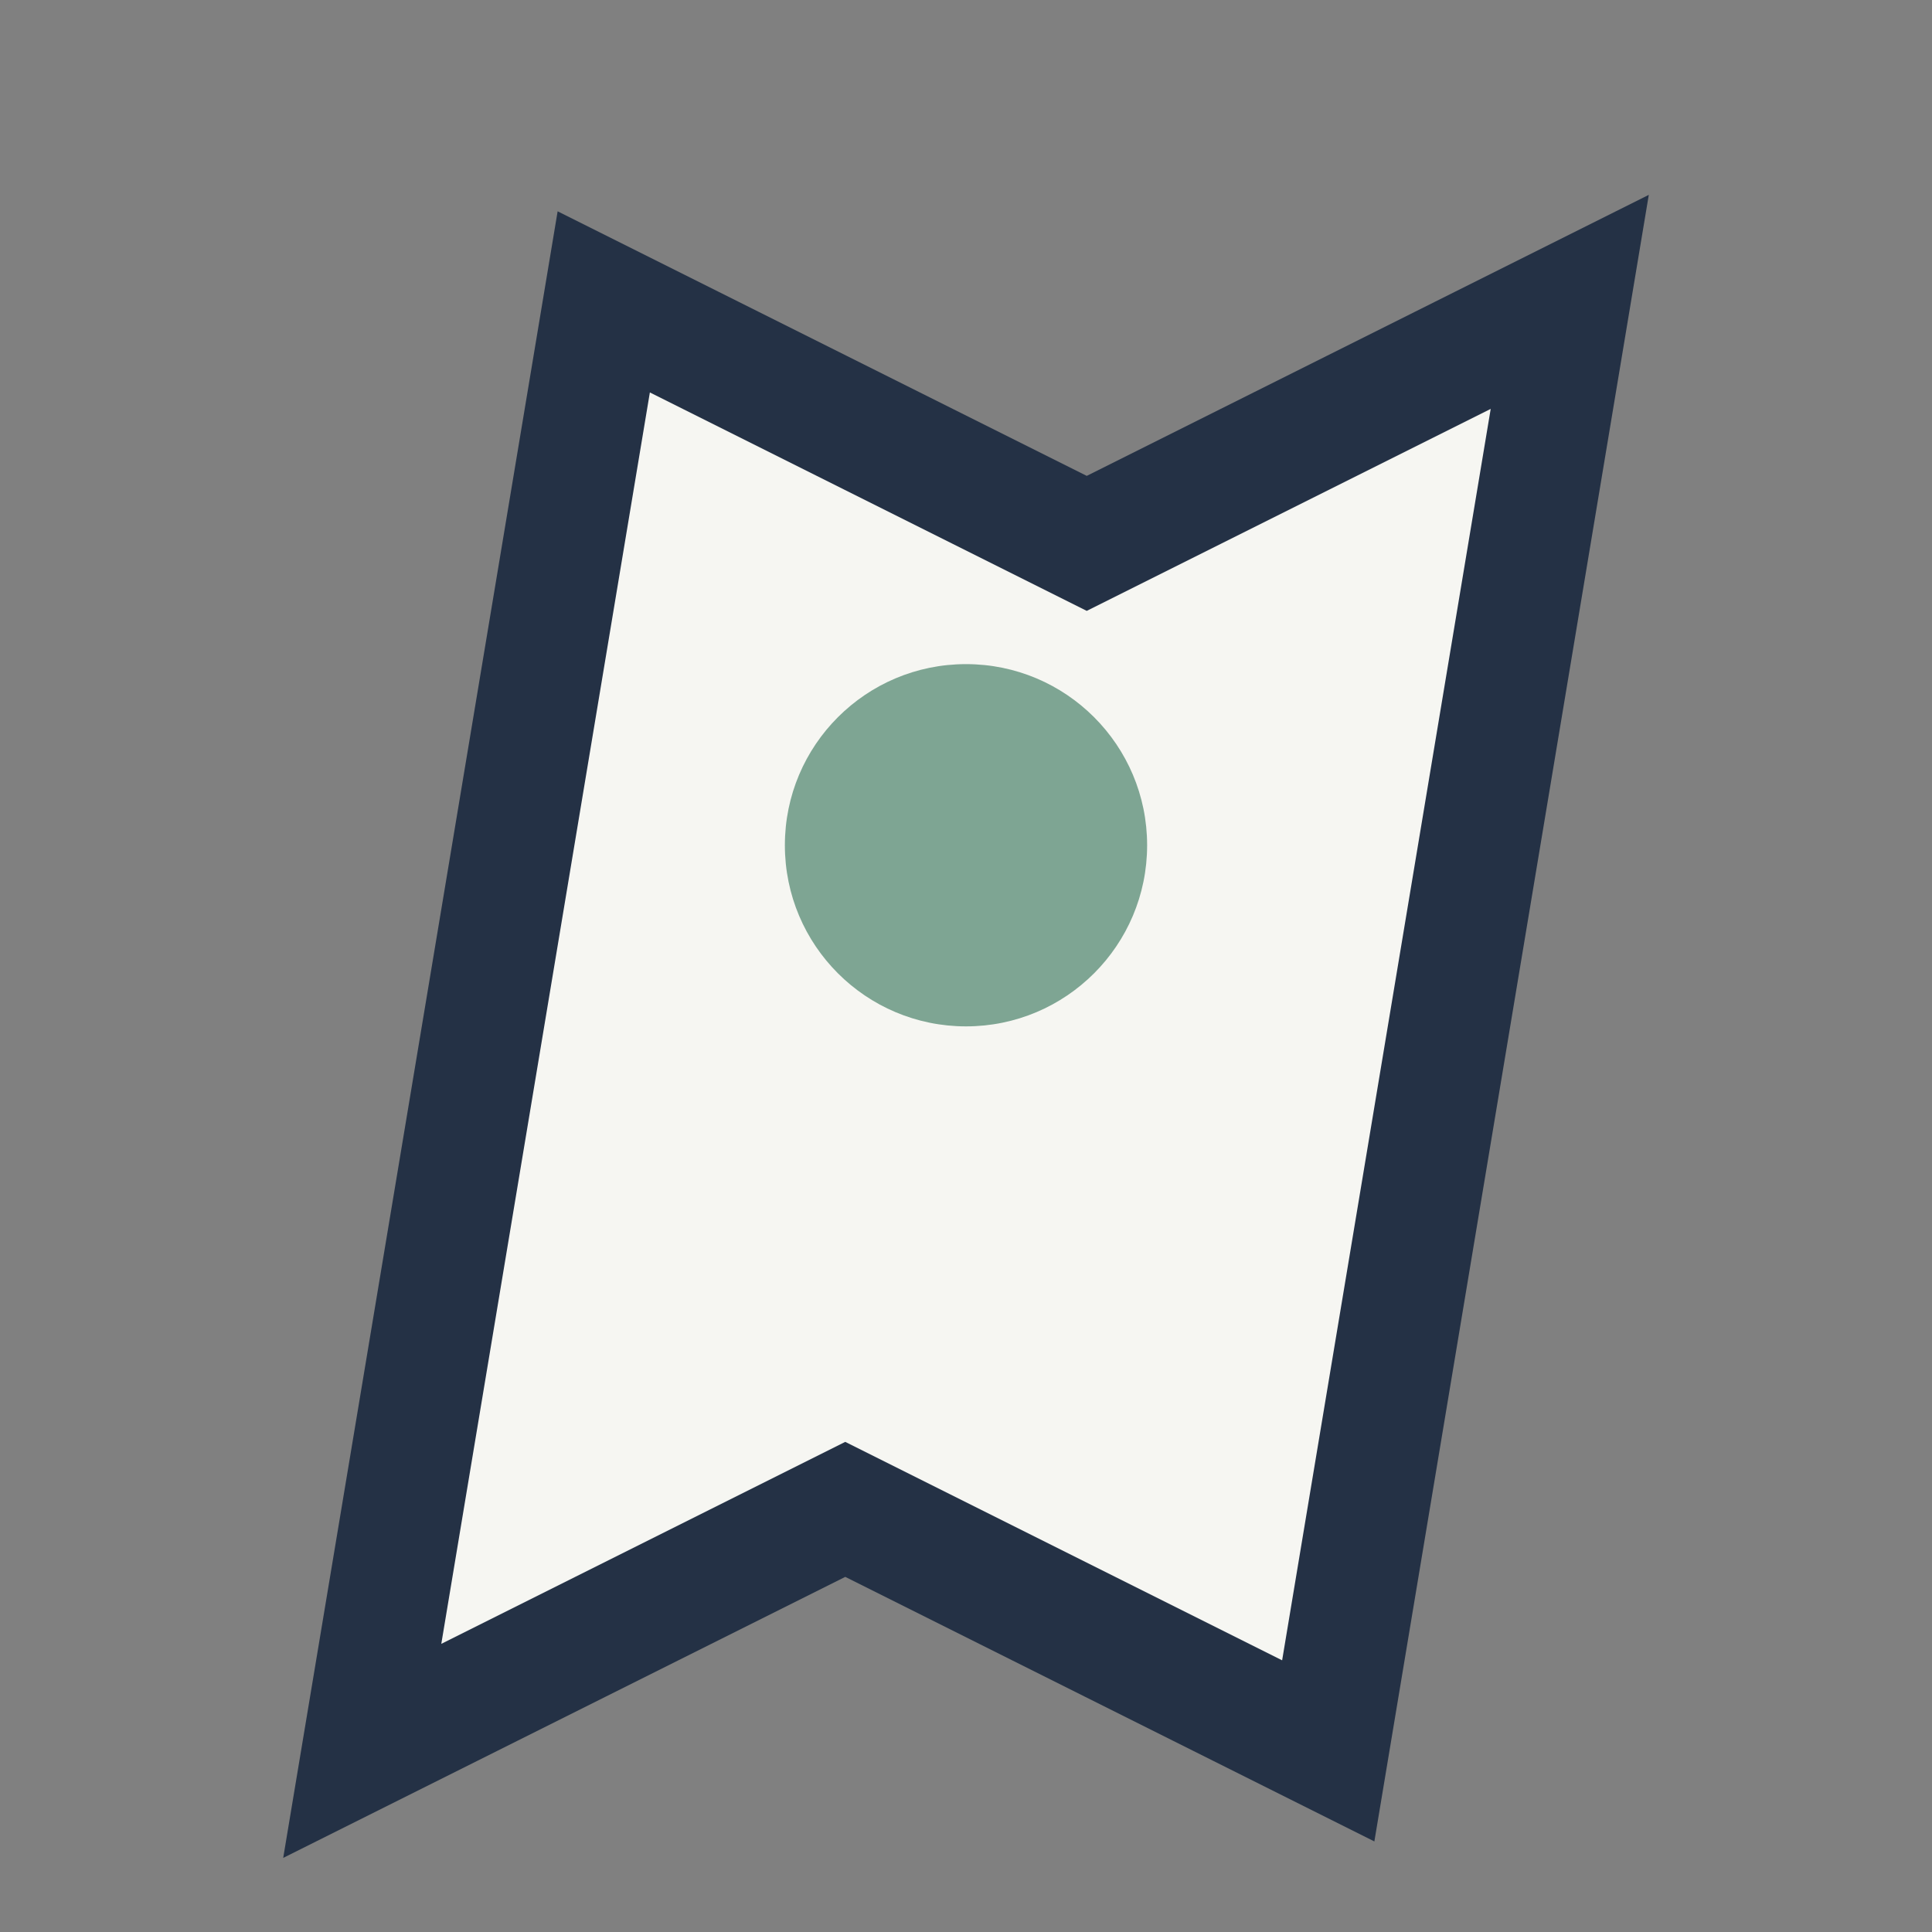 <?xml version="1.0" encoding="UTF-8"?>
<svg xmlns="http://www.w3.org/2000/svg" viewBox="0 0 32 32"><rect x="0" y="0" width="32" height="32" fill="#808080" stroke="none"/><path d="M6 29l8-4 8 4 4-24-8 4-8-4-4 24z" fill="#F6F6F2" stroke="#243145" stroke-width="2"/><circle cx="16" cy="14" r="3" fill="#7EA593"/></svg>